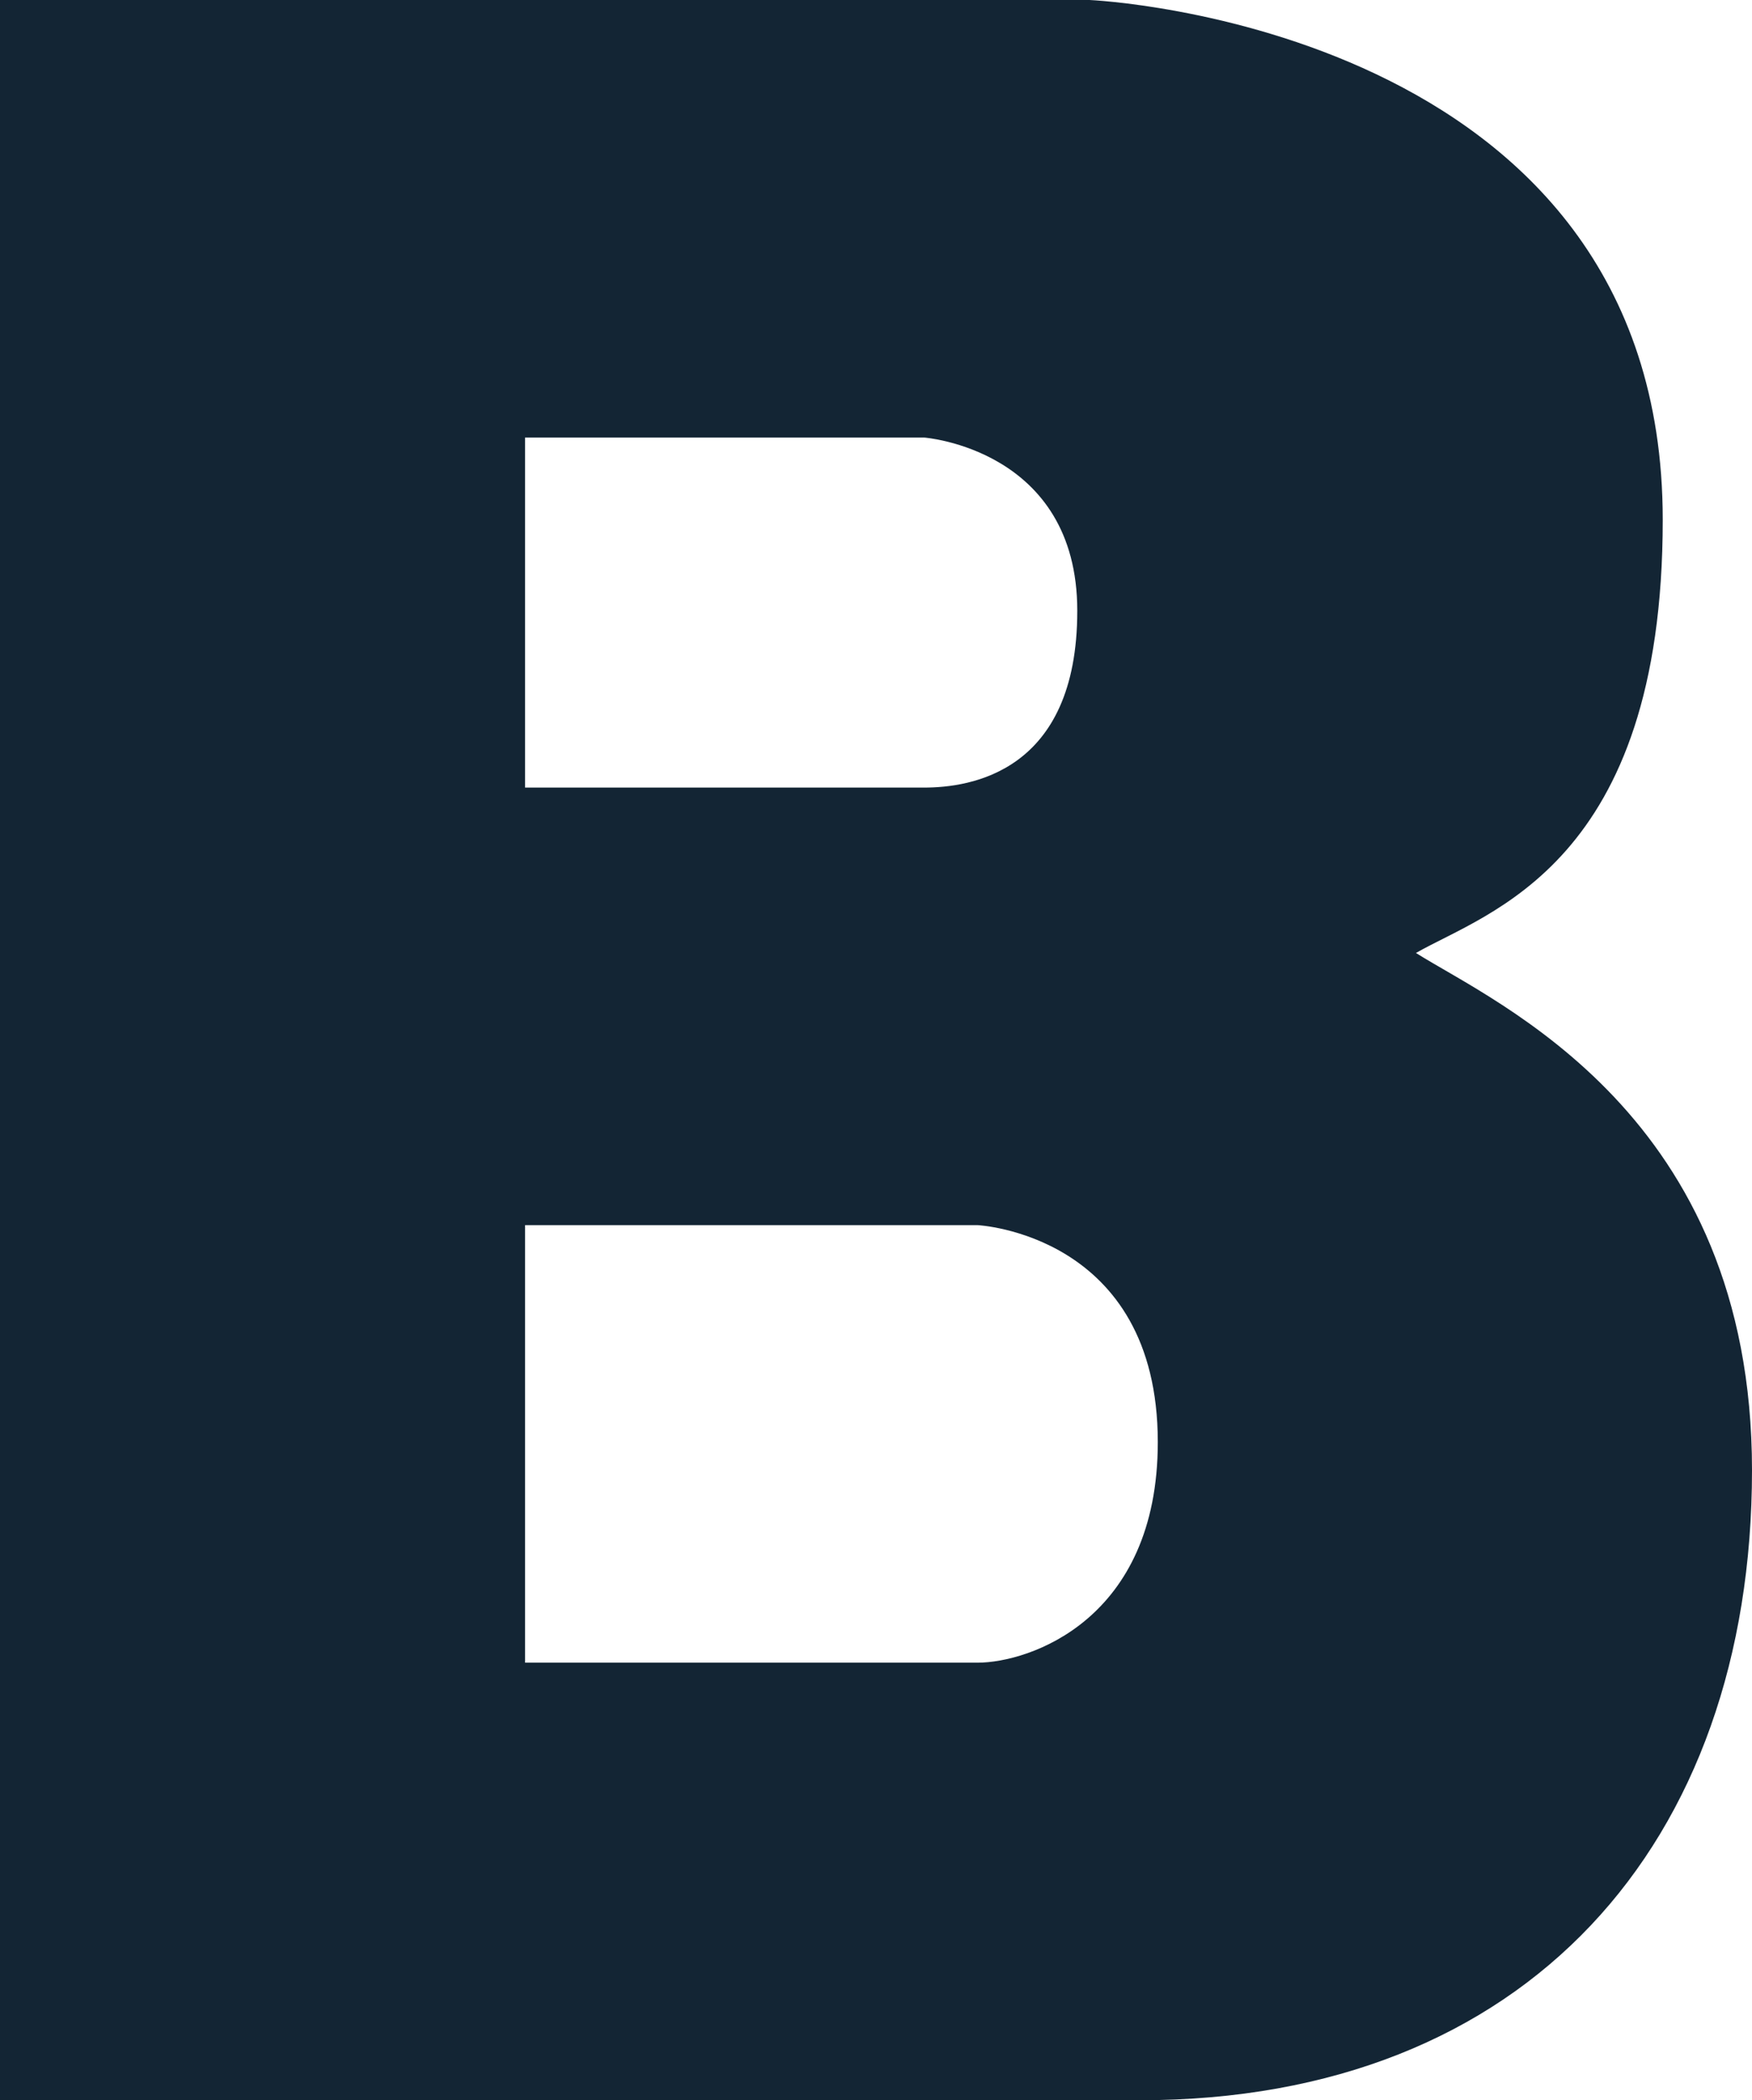 <svg width="680" height="815" viewBox="0 0 680 815" fill="none" xmlns="http://www.w3.org/2000/svg">
<path d="M549.57 369.806C577.423 353.846 645.355 335.508 645.355 201.712C645.355 9.508 422.877 0 422.877 0H0V815C0 815 281.239 815 442.577 815C592.368 815 680 715.502 680 570.5C680 432.29 580.819 389.502 549.57 369.806ZM203.796 169.792H358.681C358.681 169.792 418.122 174.206 418.122 237.029C418.122 299.852 376.344 305.625 358.681 305.625C341.019 305.625 203.796 305.625 203.796 305.625V169.792ZM379.401 645.208C359.021 645.208 203.796 645.208 203.796 645.208V475.417H379.401C379.401 475.417 449.371 478.812 449.371 559.633C449.371 628.569 399.441 645.208 379.401 645.208Z" fill="#132534"/>
</svg>

